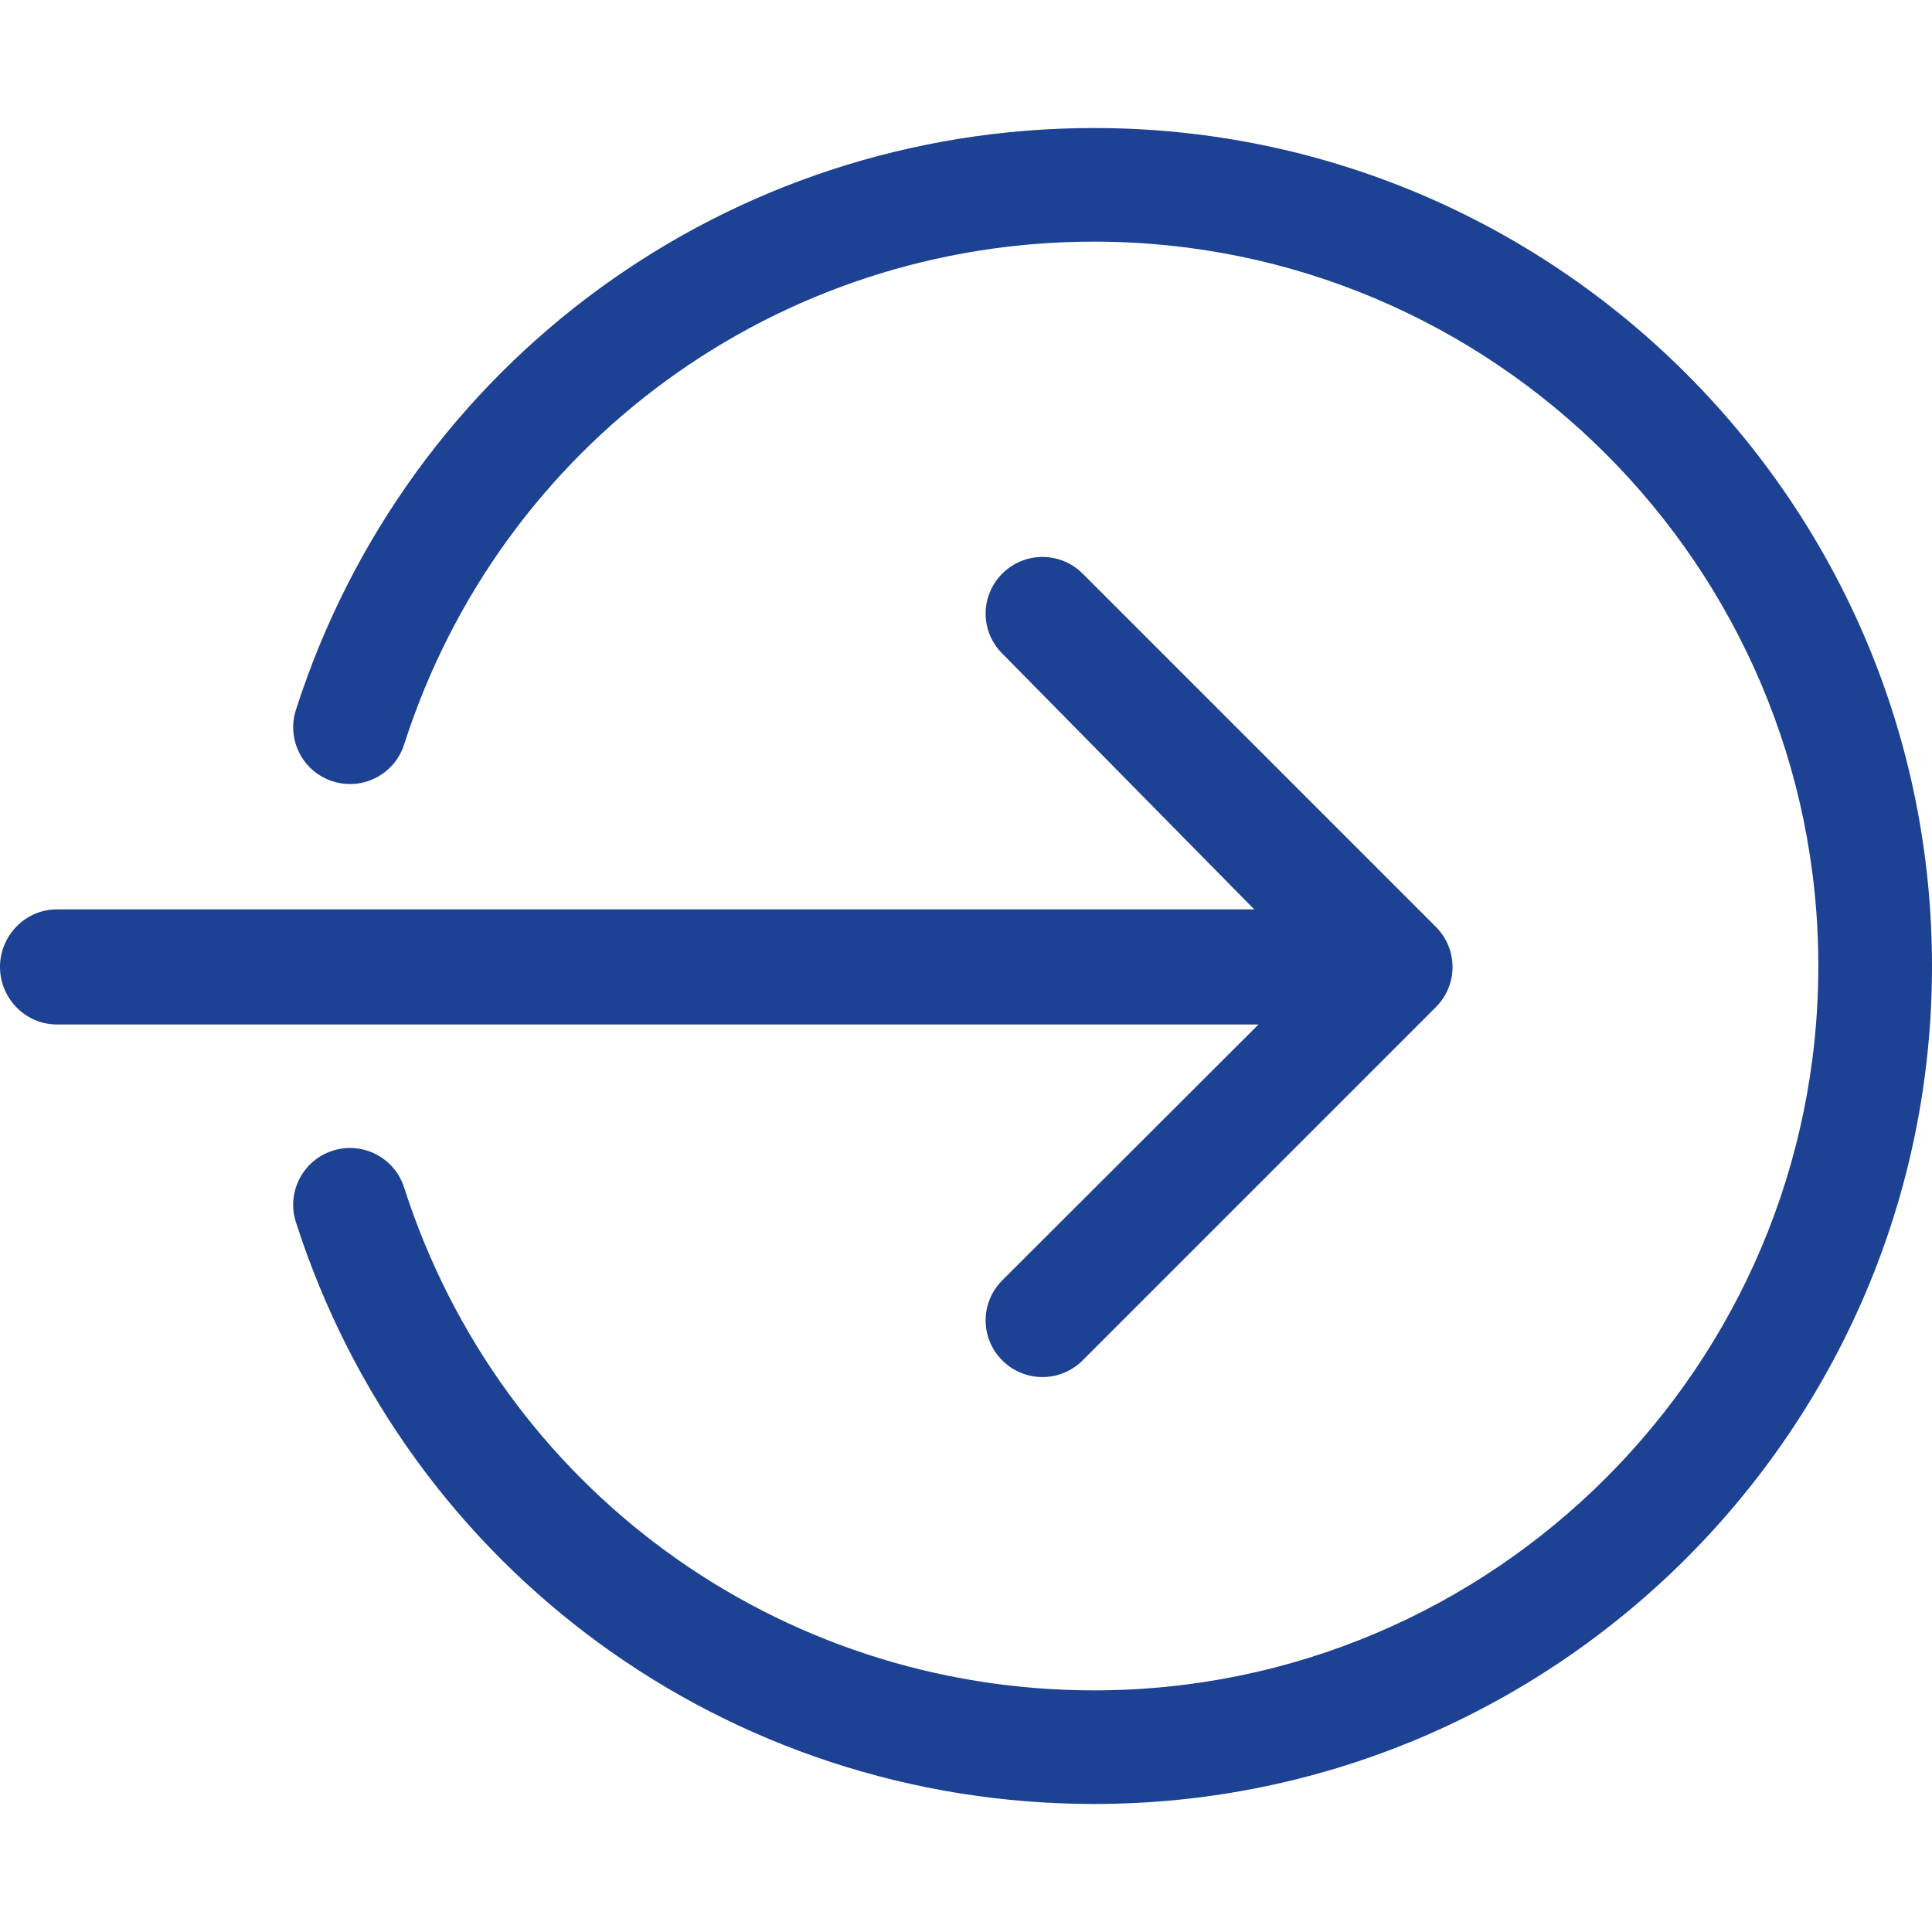 <svg width="30" height="30" viewBox="0 0 30 30" fill="none" xmlns="http://www.w3.org/2000/svg">
<g clip-path="url(#clip0_34_345)">
<path d="M15.563 21.124C15.908 21.469 16.467 21.469 16.811 21.124L22.296 15.639C22.468 15.467 22.555 15.241 22.555 15.015C22.555 14.79 22.468 14.564 22.296 14.392L16.811 8.907C16.468 8.563 15.911 8.562 15.566 8.904C15.221 9.247 15.217 9.797 15.558 10.143L19.476 14.121L0.882 14.121C0.395 14.121 8.17489e-08 14.527 7.59397e-08 15.015C7.01281e-08 15.502 0.395 15.908 0.882 15.908L19.542 15.908L15.563 19.881C15.219 20.226 15.219 20.78 15.563 21.124Z" fill="#1D4193"/>
<path d="M4.595 11.023C4.446 11.488 4.702 11.983 5.165 12.132C5.63 12.281 6.126 12.025 6.275 11.561C7.773 6.891 12.078 3.752 16.988 3.752C23.189 3.752 28.235 8.798 28.235 15C28.235 21.202 23.189 26.248 16.988 26.248C12.078 26.248 7.773 23.11 6.275 18.439C6.126 17.975 5.63 17.719 5.165 17.868C4.701 18.017 4.446 18.515 4.595 18.978C6.328 24.382 11.308 28.012 16.988 28.012C24.163 28.012 30 22.175 30 15C30 7.825 24.163 1.988 16.988 1.988C11.308 1.988 6.328 5.619 4.595 11.023Z" fill="#1D4193"/>
</g>
<defs>
<clipPath id="clip0_34_345">
<rect width="30" height="30" fill="white" transform="translate(0 30) rotate(-90)"/>
</clipPath>
</defs>
</svg>
